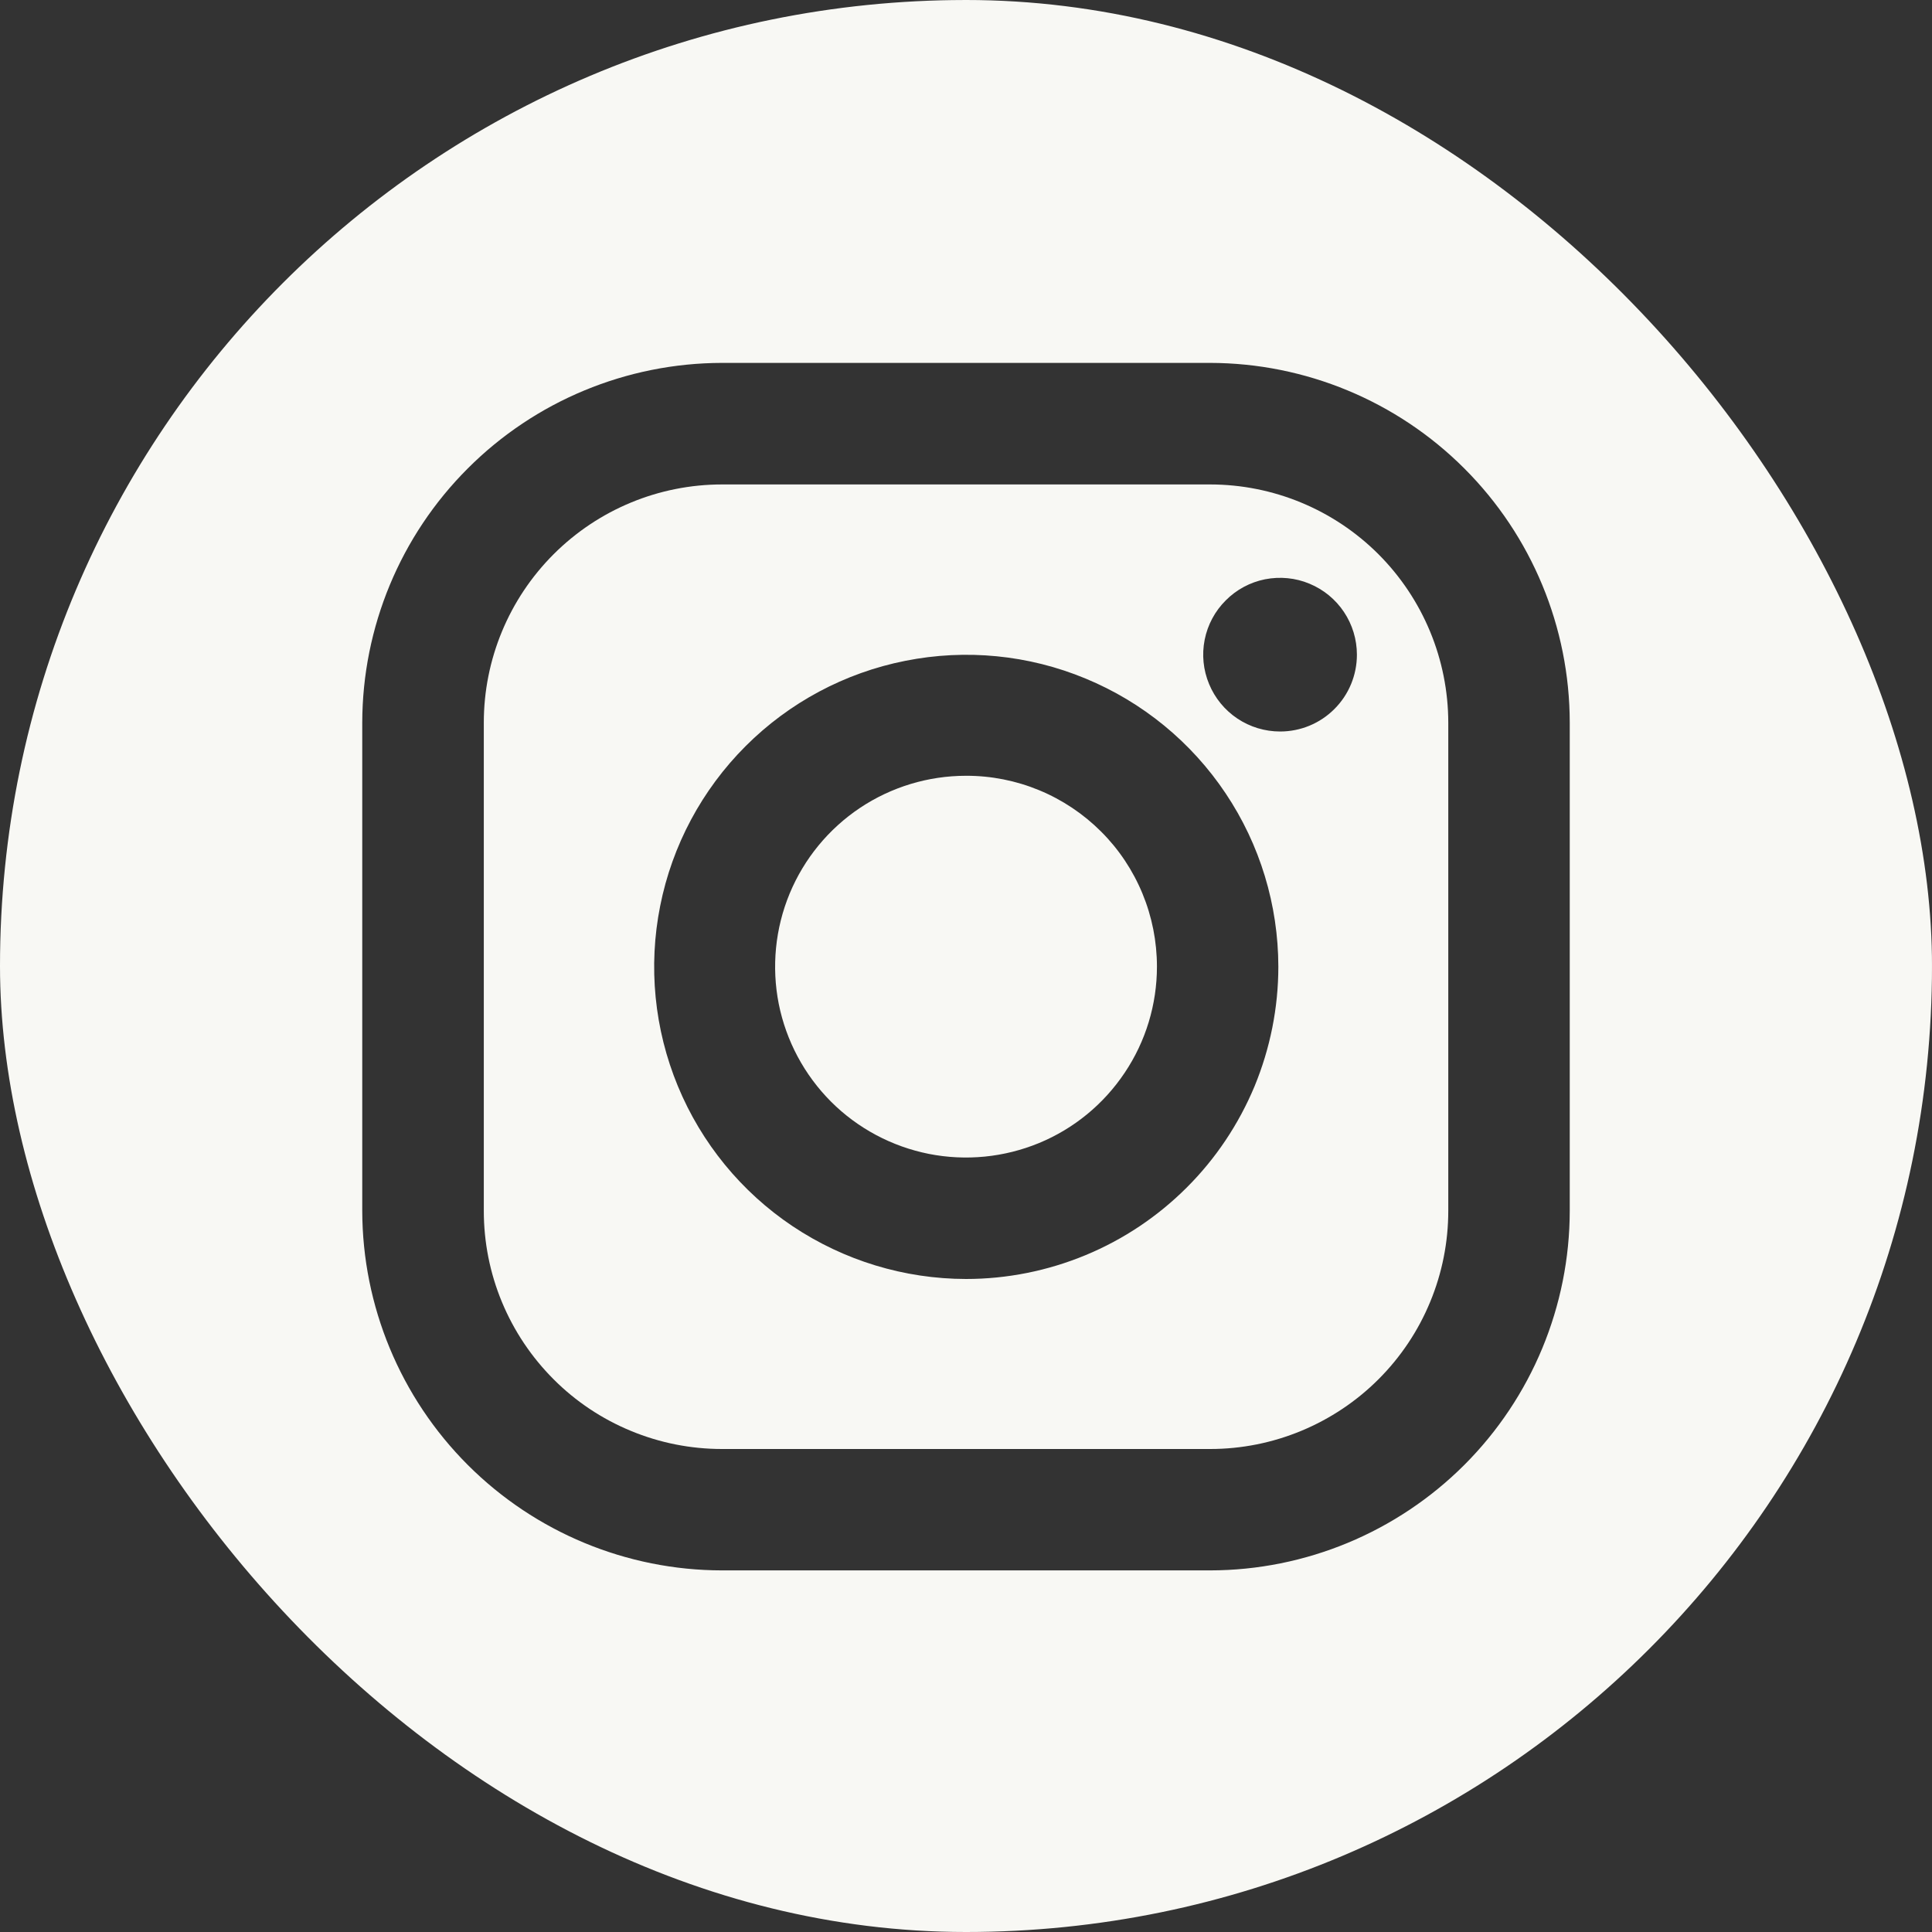 <?xml version="1.0" encoding="UTF-8"?> <svg xmlns="http://www.w3.org/2000/svg" width="24" height="24" viewBox="0 0 24 24" fill="none"><rect x="0" y="0" width="24" height="24" fill="#333333" stroke="none"/><g clip-path="url(#clip0_45_1183)"><path d="M14.372 12.008C14.372 12.477 14.233 12.936 13.972 13.325C13.711 13.716 13.341 14.02 12.908 14.199C12.474 14.378 11.998 14.425 11.538 14.334C11.078 14.242 10.655 14.017 10.323 13.685C9.992 13.353 9.766 12.931 9.674 12.471C9.583 12.011 9.63 11.534 9.809 11.101C9.989 10.667 10.293 10.297 10.683 10.036C11.073 9.776 11.531 9.637 12 9.637C12.312 9.636 12.62 9.697 12.908 9.816C13.196 9.935 13.458 10.11 13.678 10.33C13.899 10.55 14.073 10.812 14.192 11.1C14.311 11.388 14.372 11.697 14.372 12.008Z" fill="#F8F8F4"></path><path d="M15.032 6.018H8.969C8.184 6.018 7.432 6.33 6.877 6.885C6.322 7.44 6.01 8.192 6.01 8.977V15.042C6.01 15.431 6.086 15.815 6.235 16.174C6.384 16.533 6.602 16.859 6.877 17.134C7.151 17.409 7.478 17.627 7.837 17.775C8.196 17.924 8.58 18 8.969 18H15.034C15.423 18 15.807 17.923 16.166 17.774C16.525 17.625 16.851 17.407 17.125 17.133C17.4 16.858 17.618 16.532 17.766 16.173C17.915 15.814 17.991 15.429 17.991 15.041V8.977C17.99 8.192 17.678 7.44 17.124 6.885C16.569 6.33 15.816 6.018 15.032 6.018ZM12 15.888C11.234 15.887 10.485 15.659 9.847 15.233C9.21 14.807 8.714 14.201 8.421 13.493C8.128 12.785 8.051 12.005 8.201 11.254C8.35 10.502 8.72 9.811 9.262 9.269C9.804 8.727 10.494 8.358 11.246 8.209C11.998 8.059 12.777 8.135 13.485 8.429C14.194 8.722 14.799 9.218 15.225 9.855C15.652 10.492 15.879 11.242 15.88 12.008C15.88 12.518 15.779 13.022 15.585 13.493C15.389 13.963 15.104 14.391 14.743 14.751C14.383 15.111 13.956 15.397 13.485 15.592C13.014 15.787 12.51 15.888 12 15.888ZM15.902 9.087C15.713 9.087 15.528 9.031 15.371 8.926C15.214 8.821 15.092 8.672 15.02 8.498C14.947 8.323 14.928 8.132 14.965 7.946C15.002 7.761 15.093 7.591 15.227 7.458C15.36 7.324 15.53 7.233 15.715 7.196C15.9 7.16 16.093 7.178 16.267 7.251C16.441 7.323 16.59 7.445 16.695 7.602C16.8 7.759 16.856 7.944 16.856 8.133C16.856 8.386 16.756 8.629 16.576 8.808C16.398 8.987 16.155 9.087 15.902 9.087Z" fill="#F8F8F4"></path><path d="M23.406 5.57C22.867 3.409 20.591 1.133 18.43 0.595C16.309 0.203 14.157 0.004 12 0C9.844 0.004 7.692 0.203 5.571 0.595C3.409 1.133 1.135 3.409 0.596 5.57C-0.199 9.82 -0.199 14.18 0.596 18.43C1.135 20.591 3.409 22.868 5.571 23.405C7.692 23.797 9.844 23.996 12 24C12.609 24 13.219 23.984 13.828 23.952C15.372 23.868 16.909 23.686 18.43 23.407C20.597 22.869 22.867 20.598 23.406 18.431C23.811 16.242 24.01 14.019 24 11.793C23.985 9.705 23.786 7.623 23.406 5.57ZM19.5 15.04C19.499 16.224 19.028 17.36 18.19 18.198C17.352 19.035 16.216 19.507 15.032 19.508H8.969C7.784 19.507 6.648 19.035 5.811 18.198C4.973 17.36 4.502 16.224 4.5 15.04V8.977C4.502 7.792 4.973 6.656 5.811 5.819C6.648 4.981 7.784 4.51 8.969 4.508H15.032C16.216 4.51 17.352 4.981 18.19 5.819C19.028 6.656 19.499 7.792 19.5 8.977V15.04Z" fill="#F8F8F4"></path></g><defs><clipPath id="clip0_45_1183"><rect width="24" height="24" rx="12" fill="white"></rect></clipPath></defs></svg> 